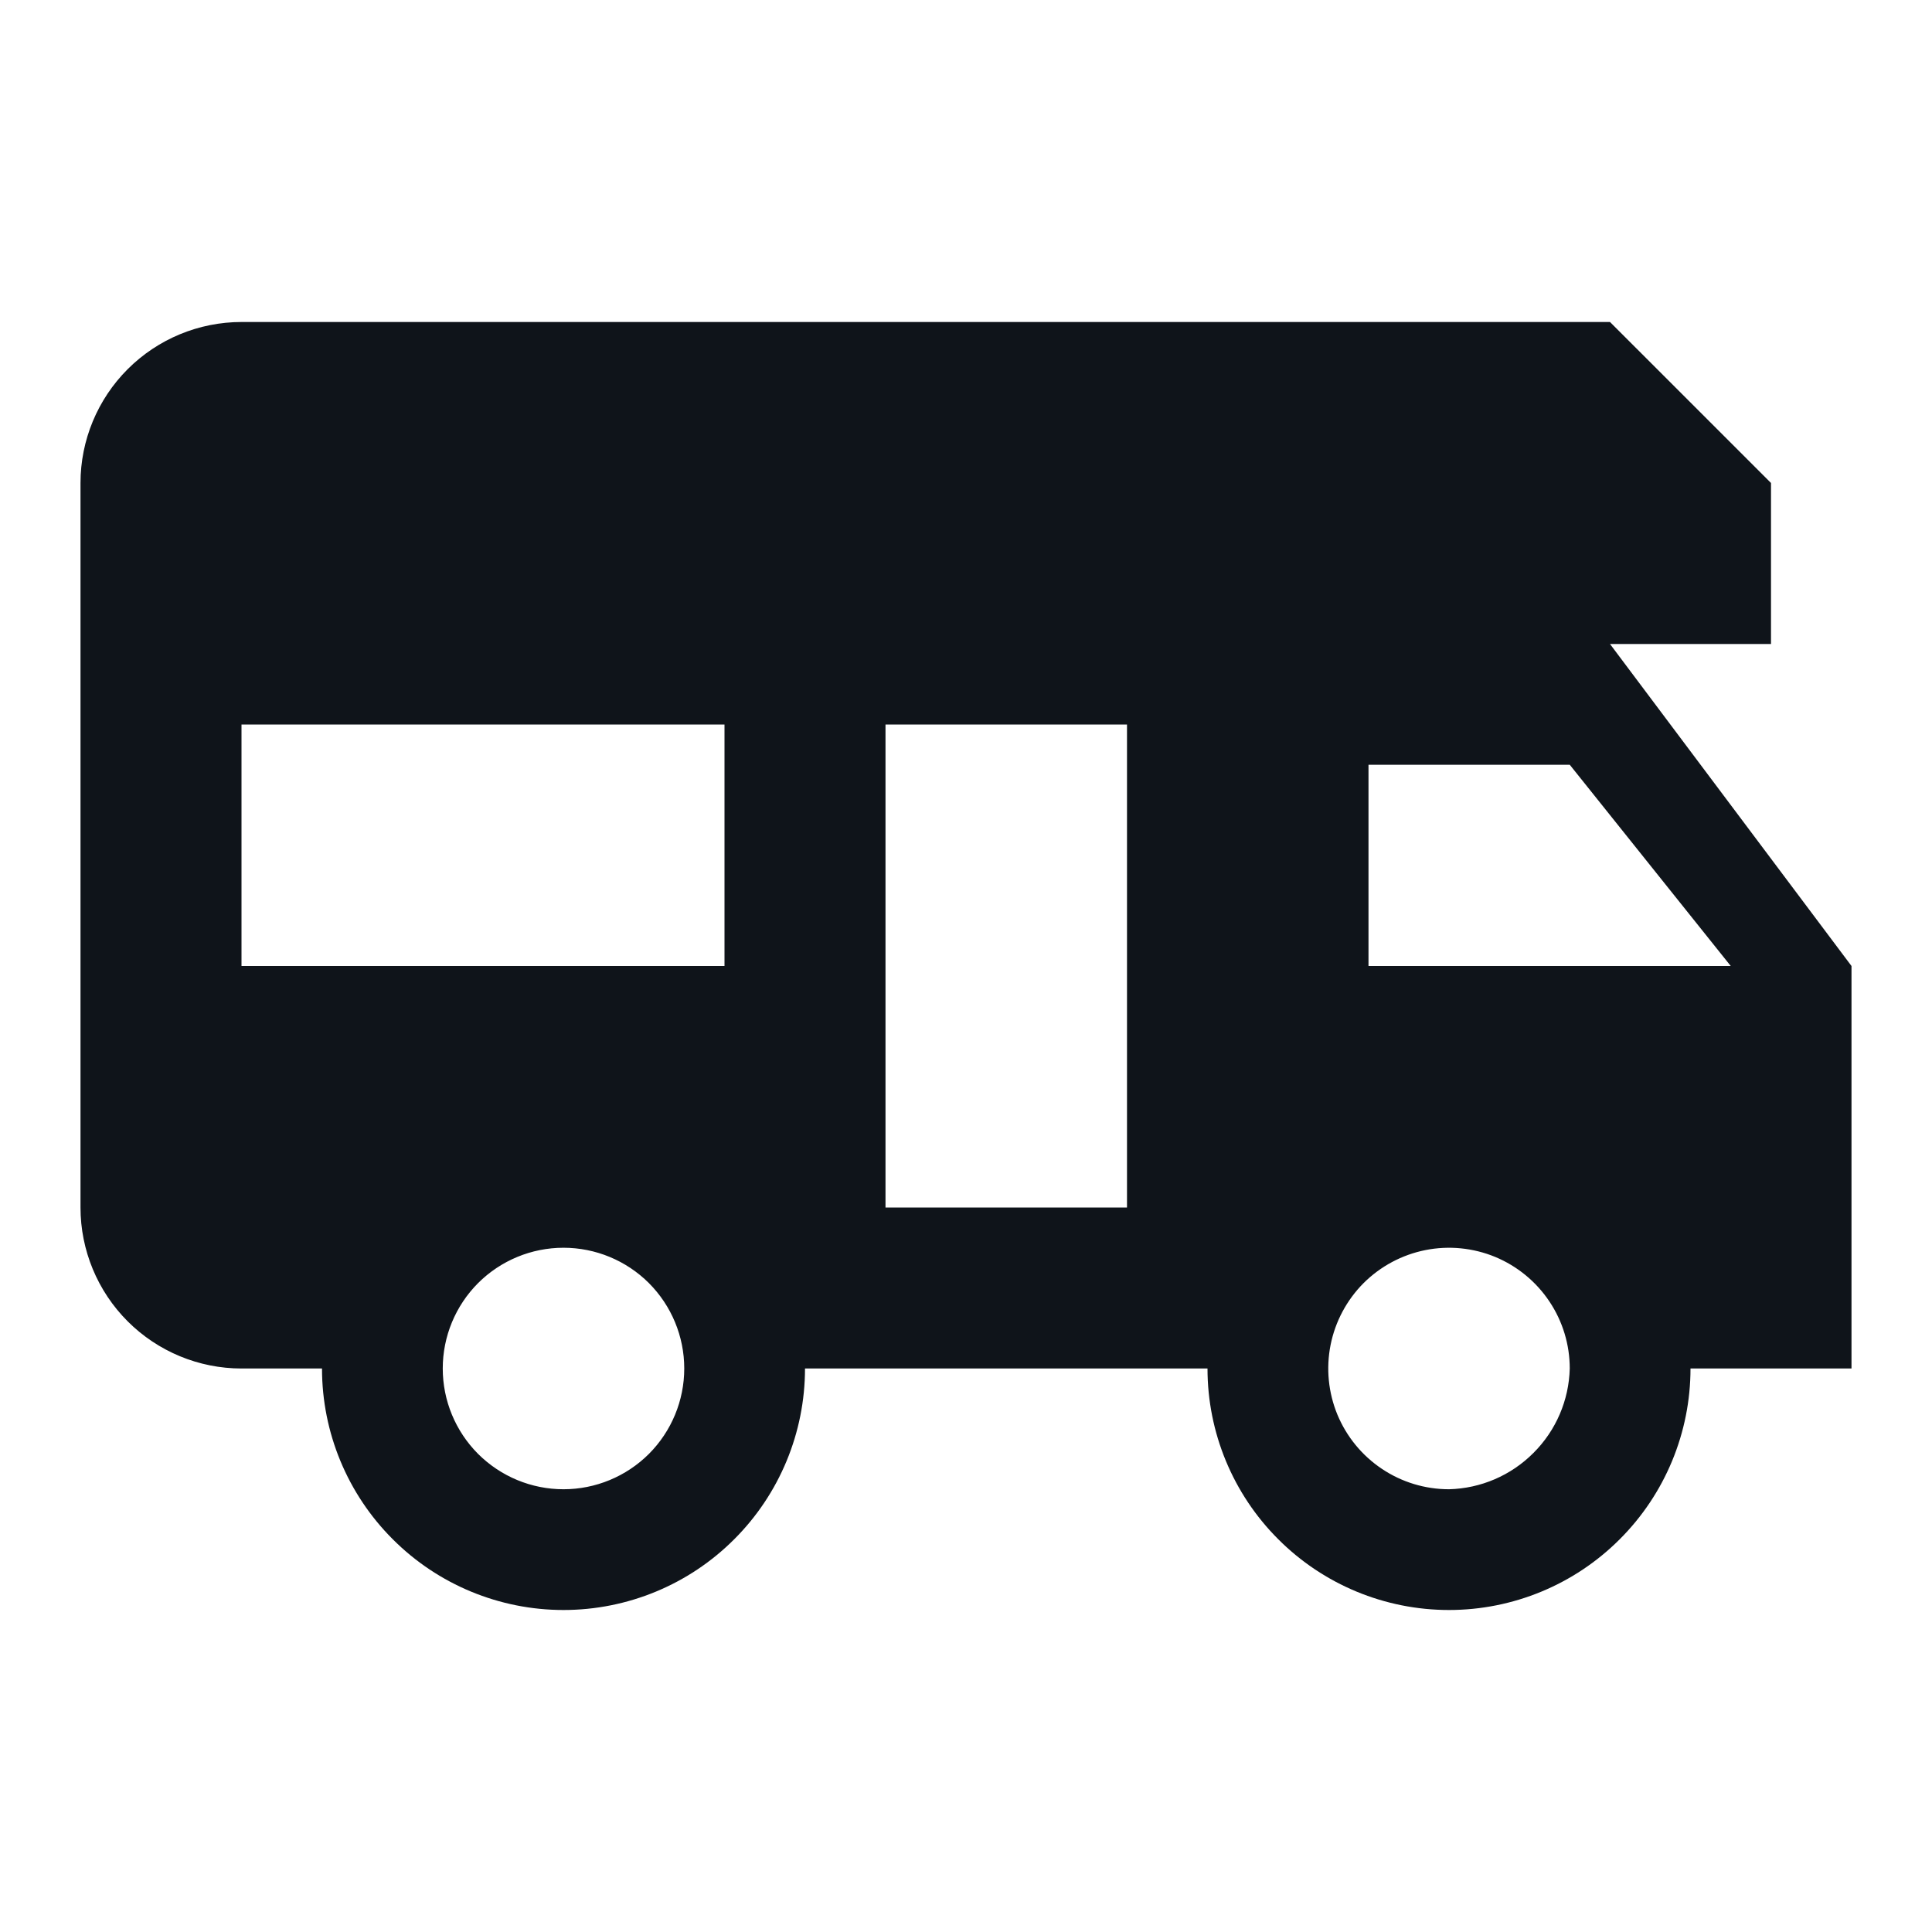 <svg width="24" height="24" viewBox="0 0 24 24" fill="none" xmlns="http://www.w3.org/2000/svg">
<path d="M20 8H22V6L20 4H3C2.47 4 1.961 4.211 1.586 4.586C1.211 4.961 1 5.47 1 6V15C1 15.53 1.211 16.039 1.586 16.414C1.961 16.789 2.47 17 3 17H4C4 17.796 4.316 18.559 4.879 19.121C5.441 19.684 6.204 20 7 20C7.796 20 8.559 19.684 9.121 19.121C9.684 18.559 10 17.796 10 17H15C15 17.796 15.316 18.559 15.879 19.121C16.441 19.684 17.204 20 18 20C18.796 20 19.559 19.684 20.121 19.121C20.684 18.559 21 17.796 21 17H23V12M7 18.5C6.602 18.5 6.221 18.342 5.939 18.061C5.658 17.779 5.5 17.398 5.5 17C5.5 16.602 5.658 16.221 5.939 15.939C6.221 15.658 6.602 15.5 7 15.5C7.398 15.5 7.779 15.658 8.061 15.939C8.342 16.221 8.5 16.602 8.5 17C8.5 17.398 8.342 17.779 8.061 18.061C7.779 18.342 7.398 18.5 7 18.5ZM9 12H3V9H9M14 15H11V9H14M18 18.5C17.703 18.5 17.413 18.412 17.167 18.247C16.92 18.082 16.728 17.848 16.614 17.574C16.501 17.3 16.471 16.998 16.529 16.707C16.587 16.416 16.73 16.149 16.939 15.939C17.149 15.73 17.416 15.587 17.707 15.529C17.998 15.471 18.3 15.501 18.574 15.614C18.848 15.728 19.082 15.92 19.247 16.167C19.412 16.413 19.5 16.703 19.5 17C19.49 17.395 19.329 17.77 19.049 18.049C18.77 18.329 18.395 18.49 18 18.5ZM17 12V9.5H19.5L21.5 12H17Z" fill="#0F141A"/>
</svg>
